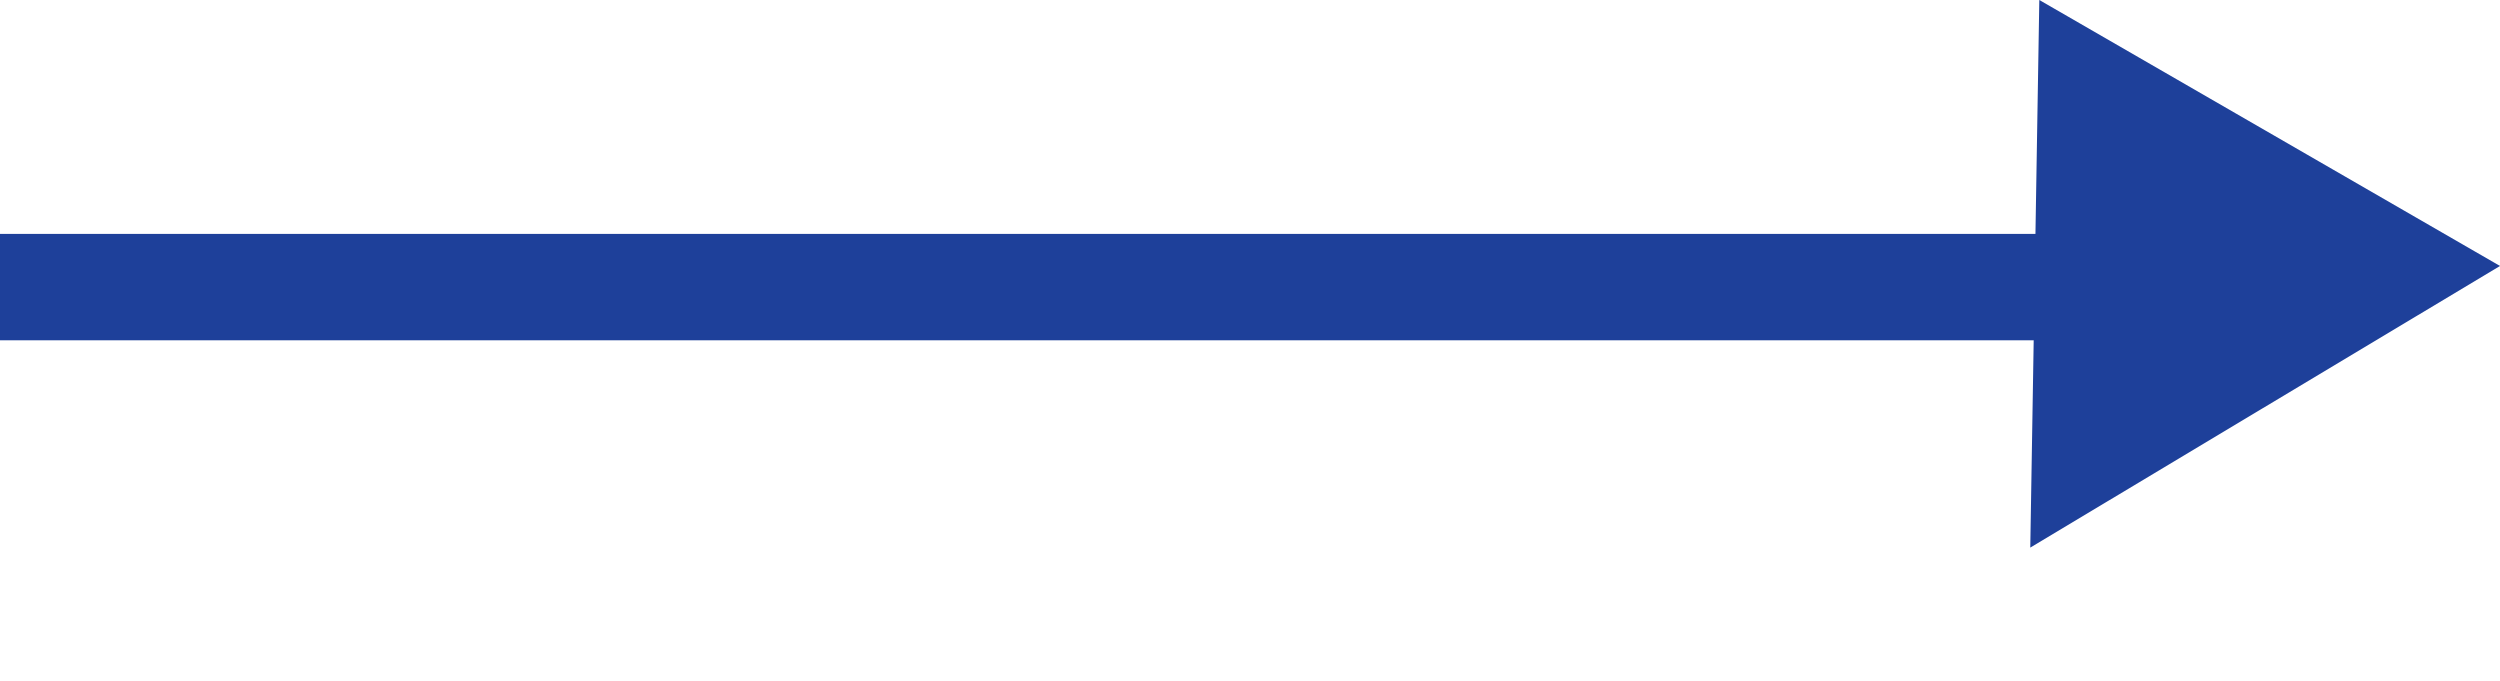 <svg xmlns="http://www.w3.org/2000/svg" width="46.996" height="12.794" viewBox="0 0 46.996 12.794">
  <g id="グループ_293" data-name="グループ 293" transform="translate(-349.5 -3326.103)">
    <line id="線_20" data-name="線 20" x2="40" transform="translate(349.5 3331.5)" fill="none" stroke="#1e409a" stroke-width="2"/>
    <path id="パス_1199" data-name="パス 1199" d="M5,0l5,9H0Z" transform="translate(391.996 3338.897) rotate(-150)" fill="#1e409a"/>
  </g>
</svg>
